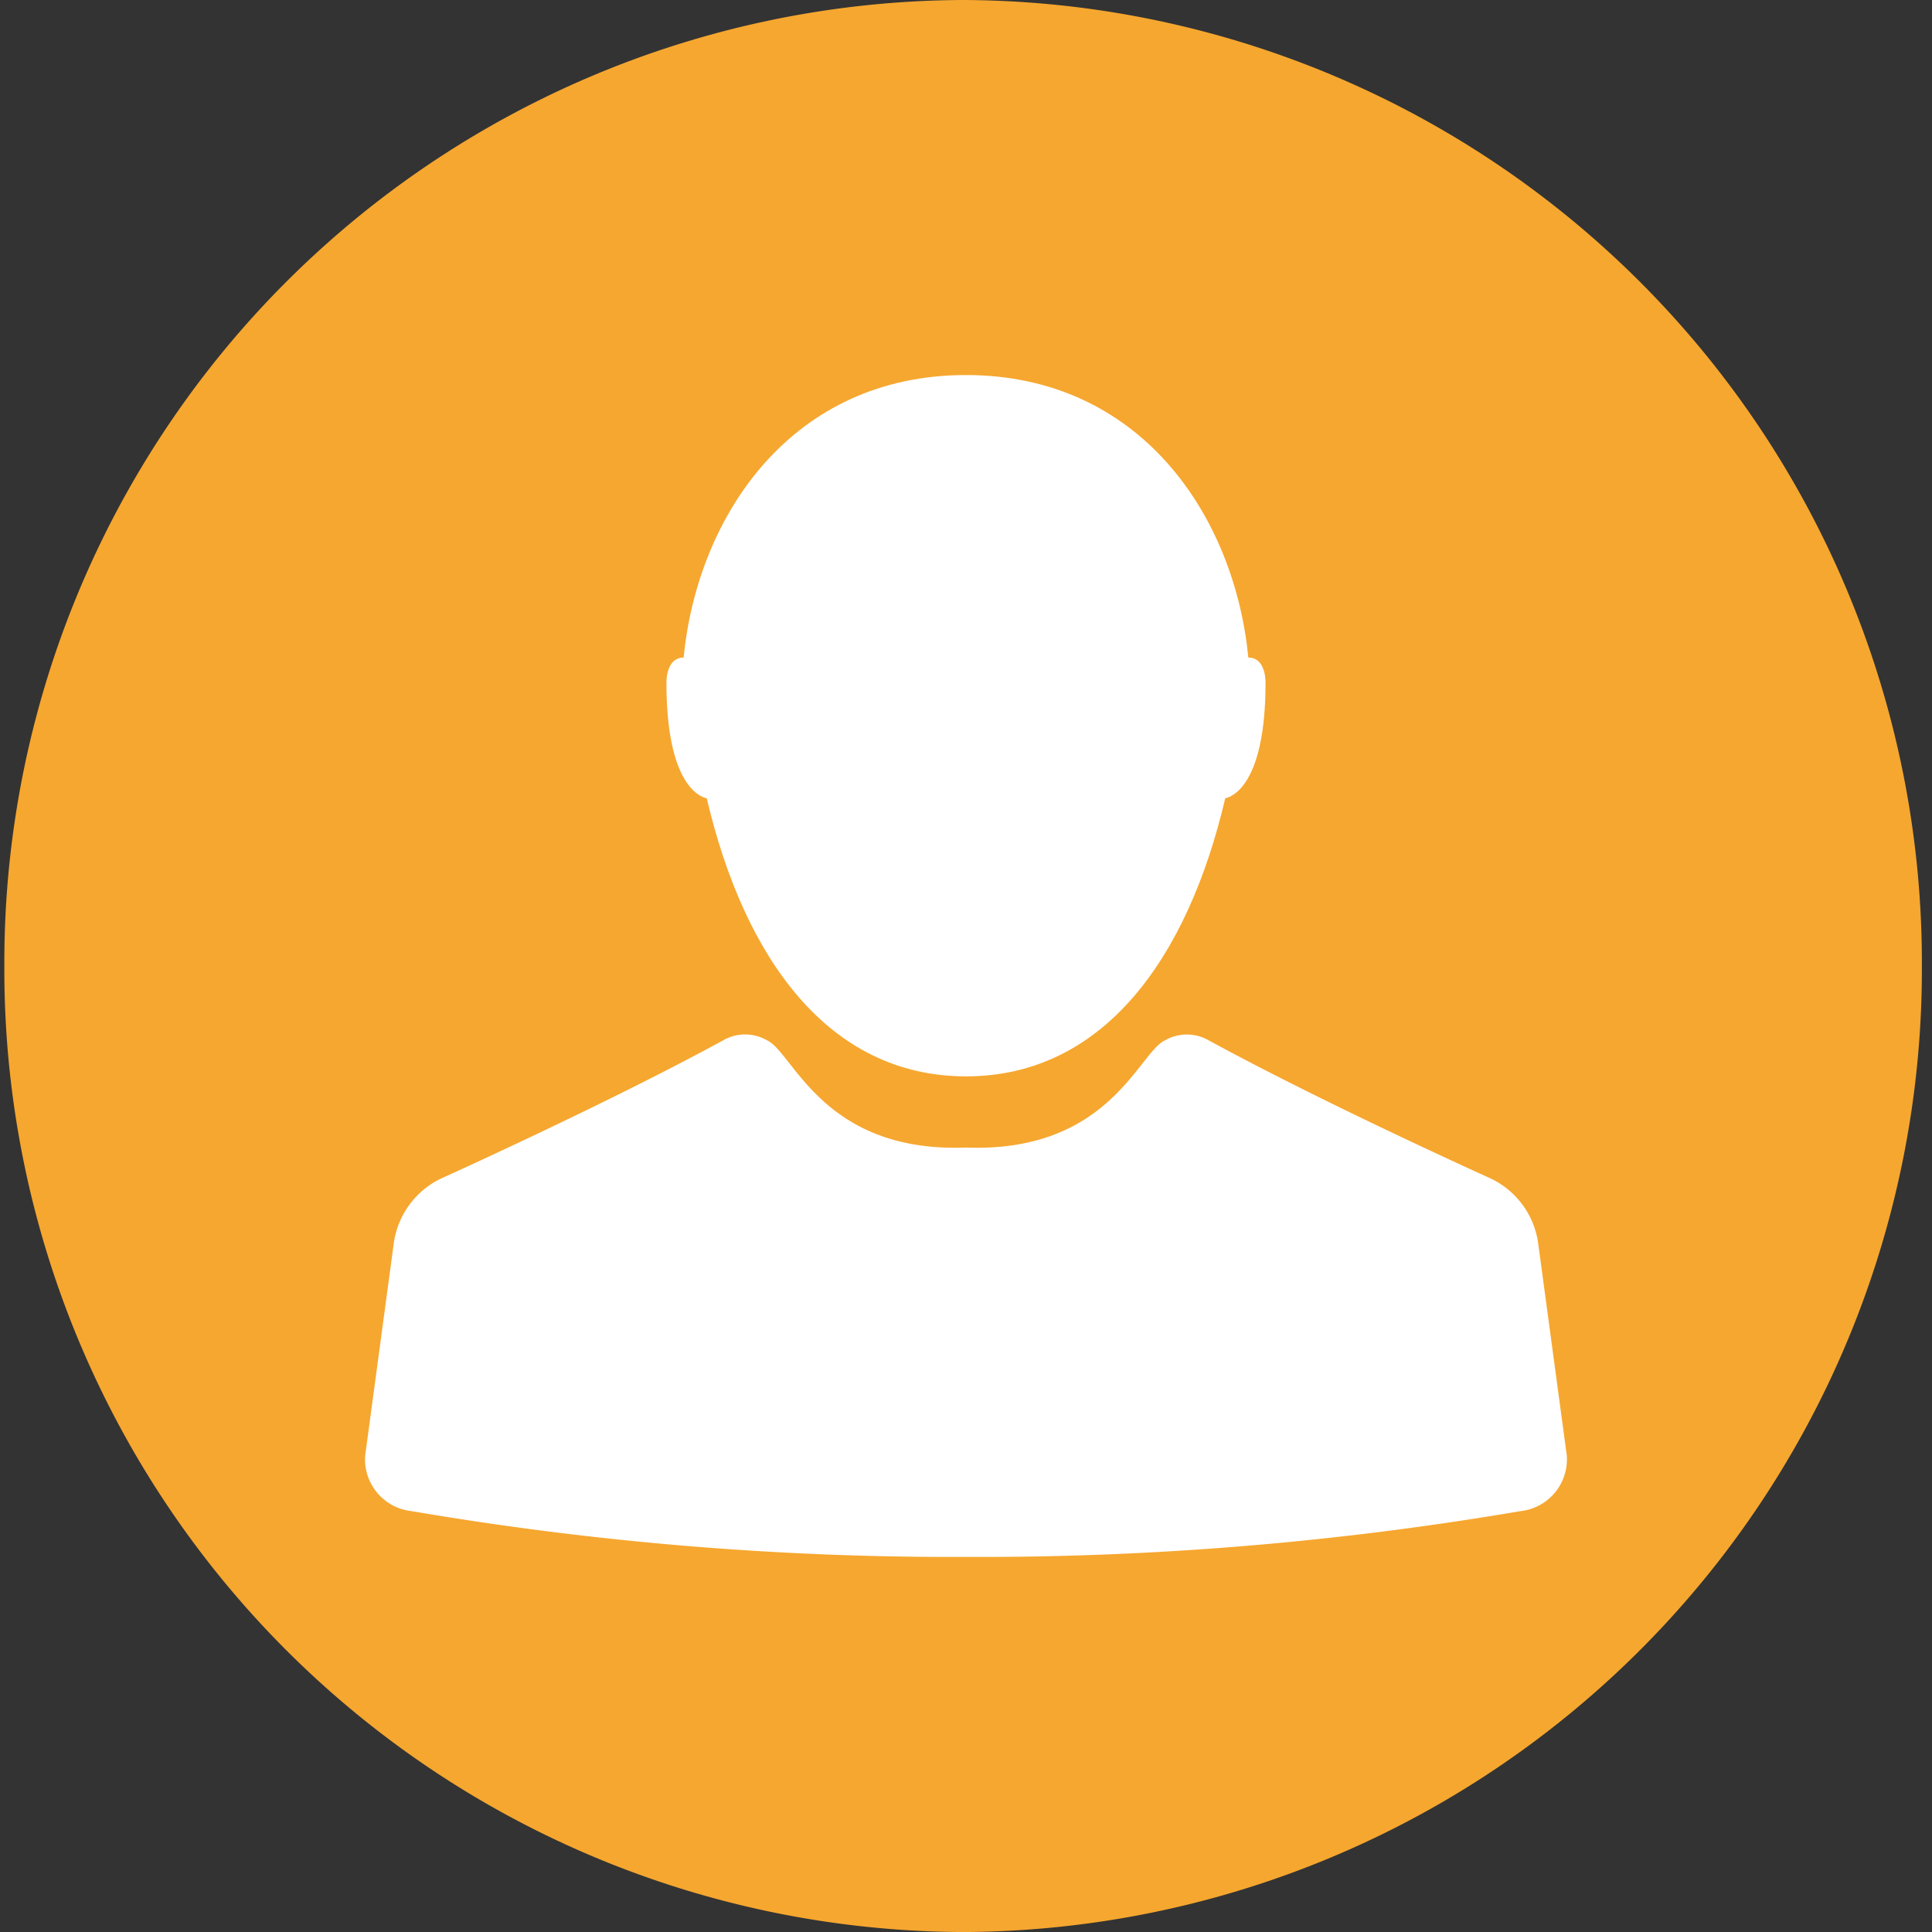 <svg xmlns="http://www.w3.org/2000/svg" xmlns:xlink="http://www.w3.org/1999/xlink" width="99.169" height="99.171" viewBox="0 0 99.169 99.171">
  <rect x="0" y="0" width="99.169" height="99.171" fill="#333333" stroke="none"/>
  <defs>
    <clipPath id="clip-path">
      <path id="Path_77" data-name="Path 77" d="M205.124-918.357a49.585,49.585,0,0,0,49.584,49.586h0a49.585,49.585,0,0,0,49.584-49.586h0a49.583,49.583,0,0,0-49.584-49.584h0a49.583,49.583,0,0,0-49.584,49.584" transform="translate(-205.124 967.941)" fill="none"/>
    </clipPath>
  </defs>
  <g id="Group_677" data-name="Group 677" transform="translate(-412.099 -1389.457)">
    <g id="Group_95" data-name="Group 95" transform="translate(412.322 1389.457)">
      <path id="Path_73" data-name="Path 73" d="M24.4,49.554A49.4,49.4,0,0,0,73.617-.031,49.4,49.4,0,0,0,24.4-49.617,49.4,49.4,0,0,0-24.809-.031,49.4,49.4,0,0,0,24.4,49.554" transform="translate(24.809 49.617)" fill="#f6a72f"/>
    </g>
    <g id="Group_99" data-name="Group 99" transform="translate(412.099 1389.458)" clip-path="url(#clip-path)">
      <g id="Group_97" data-name="Group 97" transform="translate(18.728 53.116)">
        <path id="Path_75" data-name="Path 75" d="M30.828,10.794,29.349-.173a4.344,4.344,0,0,0-2.432-3.262s-8.563-3.858-14.563-7.139a2.247,2.247,0,0,0-2.159.056C8.848-9.9,7.335-4.742-.012-5.022c-7.347.28-8.86-4.879-10.207-5.5a2.247,2.247,0,0,0-2.159-.056c-6,3.282-14.563,7.139-14.563,7.139A4.351,4.351,0,0,0-29.375-.173l-1.477,10.967a2.674,2.674,0,0,0,2.376,2.846A165.2,165.2,0,0,0-.012,15.992,165.2,165.2,0,0,0,28.452,13.64a2.674,2.674,0,0,0,2.376-2.846" transform="translate(30.868 10.808)" fill="#fff"/>
      </g>
      <g id="Group_98" data-name="Group 98" transform="translate(34.208 19.253)">
        <path id="Path_76" data-name="Path 76" d="M7.683,17.986c7.053,0,11.385-6.062,13.307-14.273.34-.07,2.069-.678,2.069-5.938,0-.3-.072-1.283-.883-1.287-.71-7.269-5.536-14.5-14.493-14.5S-6.1-10.782-6.81-3.512c-.811,0-.883.991-.883,1.287,0,5.261,1.729,5.868,2.069,5.938C-3.7,11.924.63,17.986,7.683,17.986" transform="translate(7.693 18.009)" fill="#fff"/>
      </g>
    </g>
  </g>
</svg>

